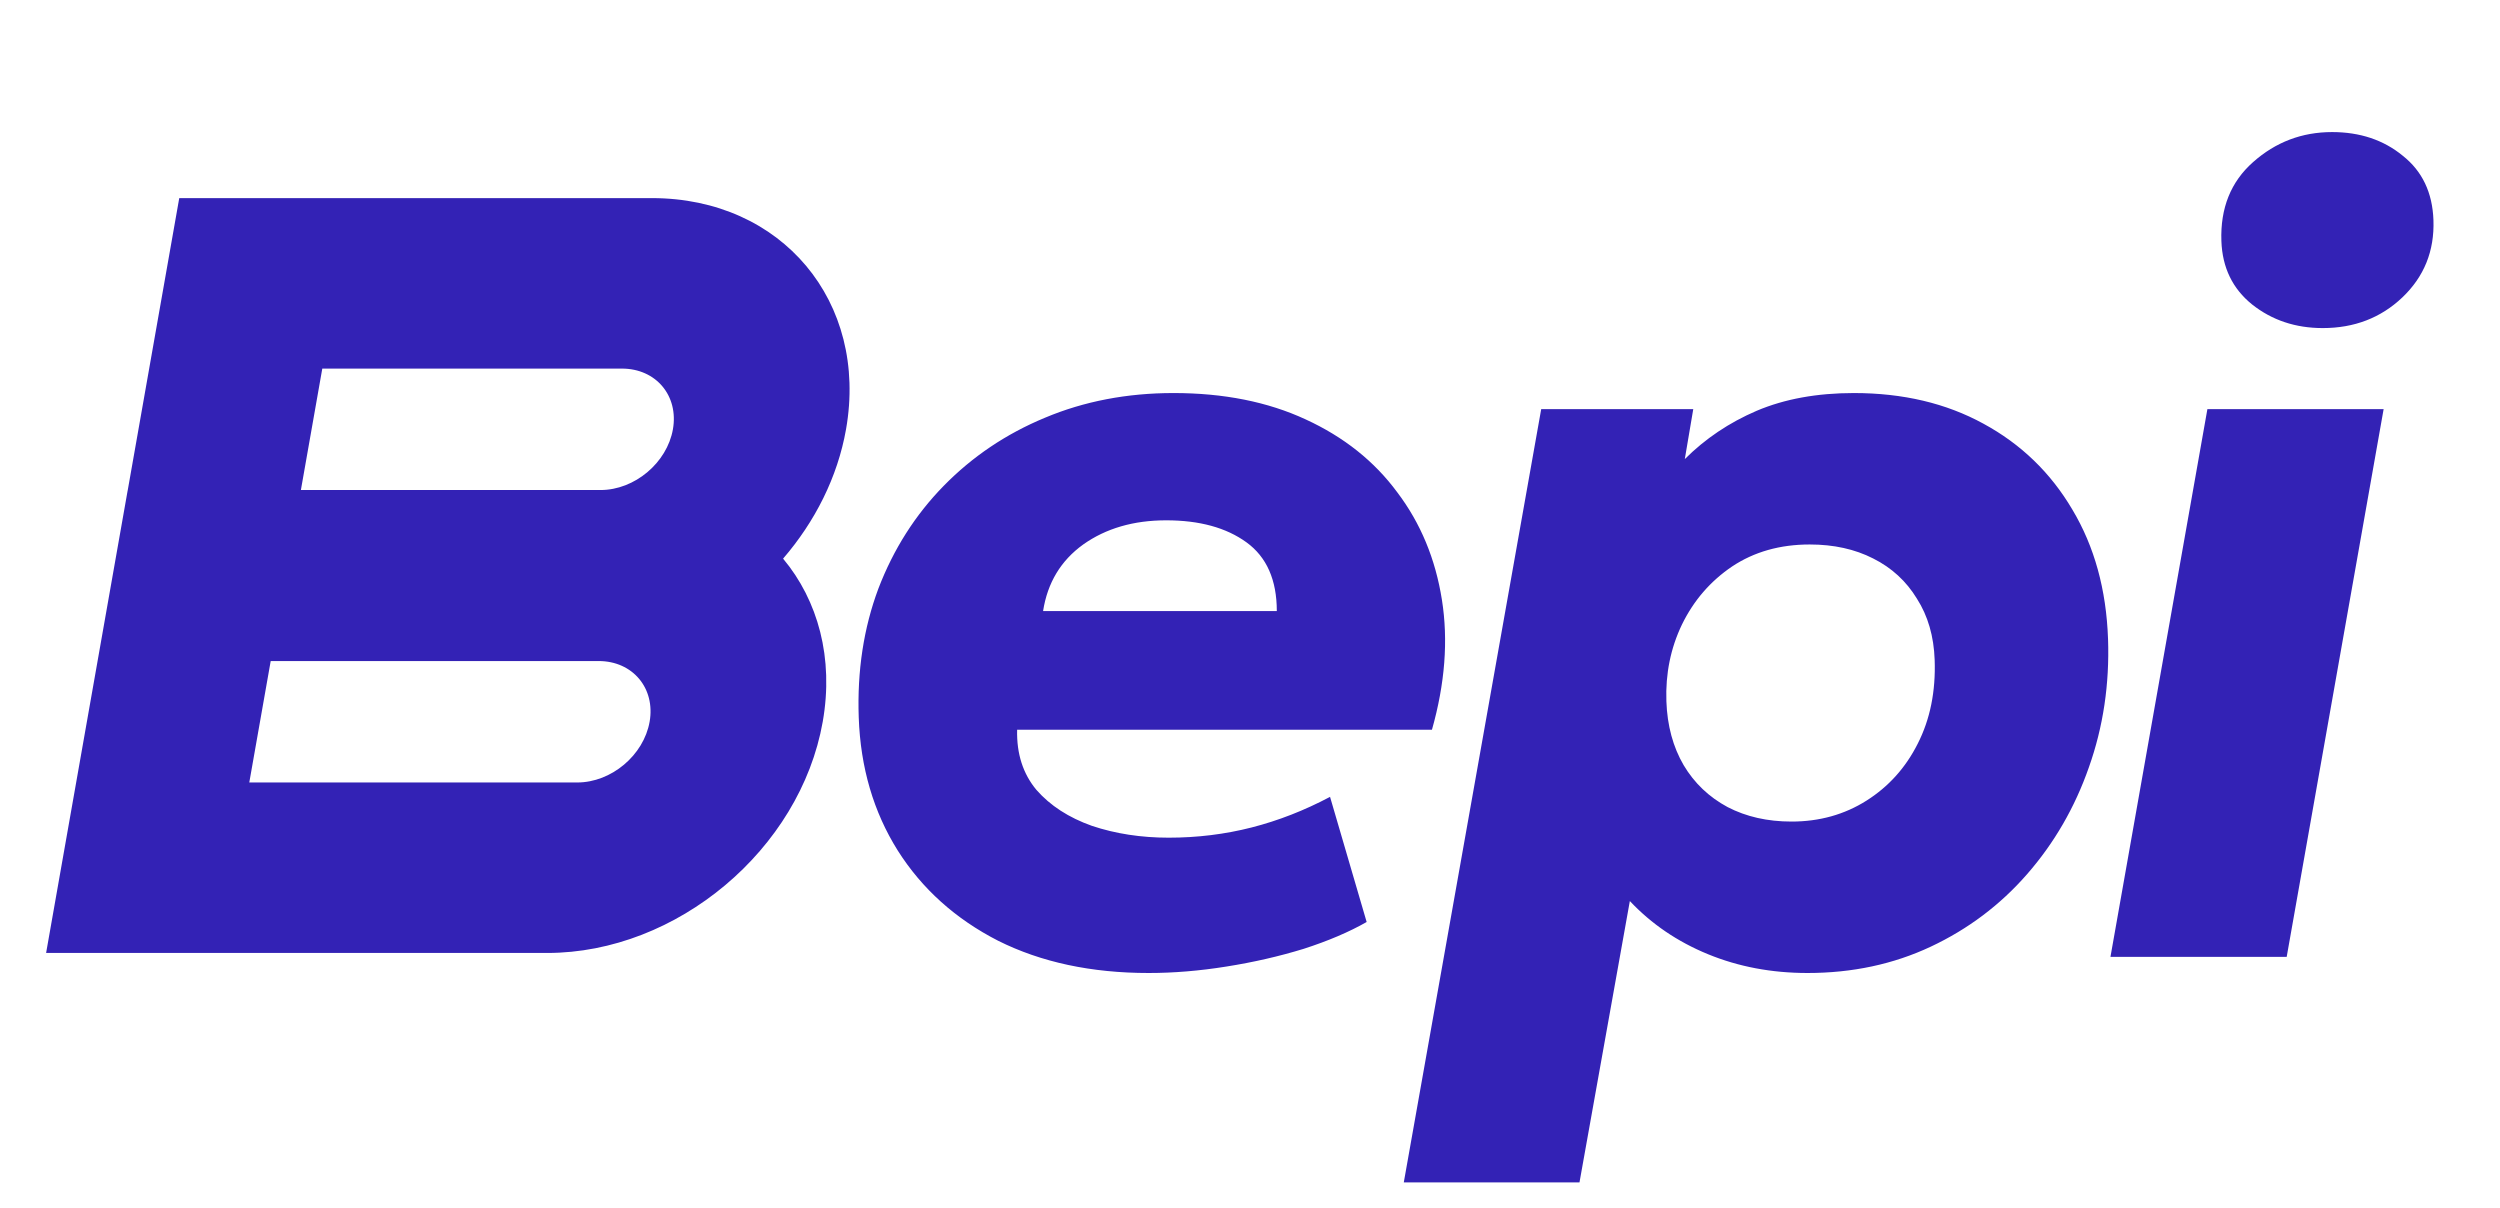<?xml version="1.0" encoding="UTF-8"?> <svg xmlns="http://www.w3.org/2000/svg" width="265" height="128" viewBox="0 0 265 128" fill="none"><path fill-rule="evenodd" clip-rule="evenodd" d="M223.708 101.43L233.983 43.371H252.664L242.389 101.43H223.708ZM246.213 34.776C243.327 34.776 240.83 33.941 238.721 32.272C236.651 30.602 235.566 28.363 235.468 25.555C235.346 22.064 236.464 19.275 238.821 17.188C241.215 15.062 244.007 14 247.196 14C250.158 14 252.655 14.835 254.688 16.505C256.757 18.136 257.843 20.413 257.945 23.335C258.059 26.599 256.958 29.331 254.643 31.532C252.364 33.695 249.554 34.776 246.213 34.776ZM148.801 125.337L163.367 43.371H179.485L178.588 48.665C180.753 46.502 183.294 44.794 186.212 43.542C189.168 42.29 192.602 41.663 196.512 41.663C201.714 41.663 206.29 42.745 210.238 44.908C214.225 47.071 217.368 50.107 219.669 54.015C222.008 57.924 223.269 62.496 223.452 67.733C223.618 72.515 222.942 77.049 221.421 81.337C219.936 85.587 217.752 89.363 214.868 92.665C212.02 95.928 208.616 98.489 204.656 100.349C200.696 102.208 196.343 103.138 191.597 103.138C187.8 103.138 184.283 102.474 181.047 101.146C177.811 99.818 175.05 97.939 172.763 95.511L167.425 125.337H148.801ZM189.897 87.086C192.859 87.086 195.51 86.346 197.85 84.866C200.191 83.386 202 81.375 203.278 78.833C204.593 76.252 205.192 73.293 205.075 69.953C204.988 67.449 204.362 65.286 203.197 63.464C202.069 61.605 200.52 60.182 198.549 59.195C196.616 58.209 194.377 57.715 191.833 57.715C188.682 57.715 185.937 58.493 183.599 60.049C181.299 61.605 179.529 63.654 178.289 66.196C177.086 68.701 176.535 71.414 176.637 74.336C176.727 76.916 177.337 79.174 178.468 81.11C179.598 83.007 181.149 84.487 183.123 85.549C185.095 86.574 187.353 87.086 189.897 87.086ZM105.807 99.723C110.367 102 115.684 103.138 121.76 103.138C124.417 103.138 127.162 102.91 129.994 102.455C132.864 102 135.595 101.373 138.187 100.577C140.778 99.742 143.004 98.793 144.865 97.731L140.985 84.468C138.264 85.91 135.492 86.991 132.669 87.712C129.846 88.433 126.916 88.794 123.879 88.794C120.955 88.794 118.244 88.376 115.747 87.542C113.287 86.669 111.325 85.398 109.861 83.728C108.435 82.02 107.753 79.895 107.816 77.353H151.786C153.172 72.458 153.524 67.866 152.843 63.578C152.16 59.252 150.585 55.457 148.117 52.194C145.685 48.892 142.443 46.312 138.392 44.453C134.378 42.593 129.713 41.663 124.397 41.663C119.461 41.663 114.916 42.536 110.762 44.282C106.645 45.989 103.065 48.399 100.022 51.511C97.016 54.584 94.713 58.209 93.112 62.383C91.549 66.557 90.853 71.111 91.026 76.044C91.211 81.356 92.591 86.062 95.164 90.16C97.736 94.22 101.283 97.408 105.807 99.723ZM135.342 64.773H110.567C111.031 61.776 112.449 59.423 114.82 57.715C117.228 56.008 120.16 55.154 123.615 55.154C127.146 55.154 129.983 55.932 132.126 57.487C134.269 59.043 135.341 61.472 135.342 64.773ZM19 21L13.534 52H13.53L4.887 101.014H58.002C71.746 101.014 84.822 90.042 87.209 76.507C88.399 69.759 86.707 63.647 83.007 59.215C86.383 55.303 88.783 50.585 89.679 45.507C92.065 31.972 82.859 21 69.115 21H19ZM65.928 39.071H34.163L31.894 51.943H63.659C67.268 51.943 70.702 49.061 71.329 45.507C71.955 41.953 69.538 39.071 65.928 39.071ZM63.459 70.071H28.694L26.424 82.943H61.189C64.798 82.943 68.232 80.061 68.859 76.507C69.485 72.953 67.068 70.071 63.459 70.071Z" fill="#3322B5"></path></svg> 